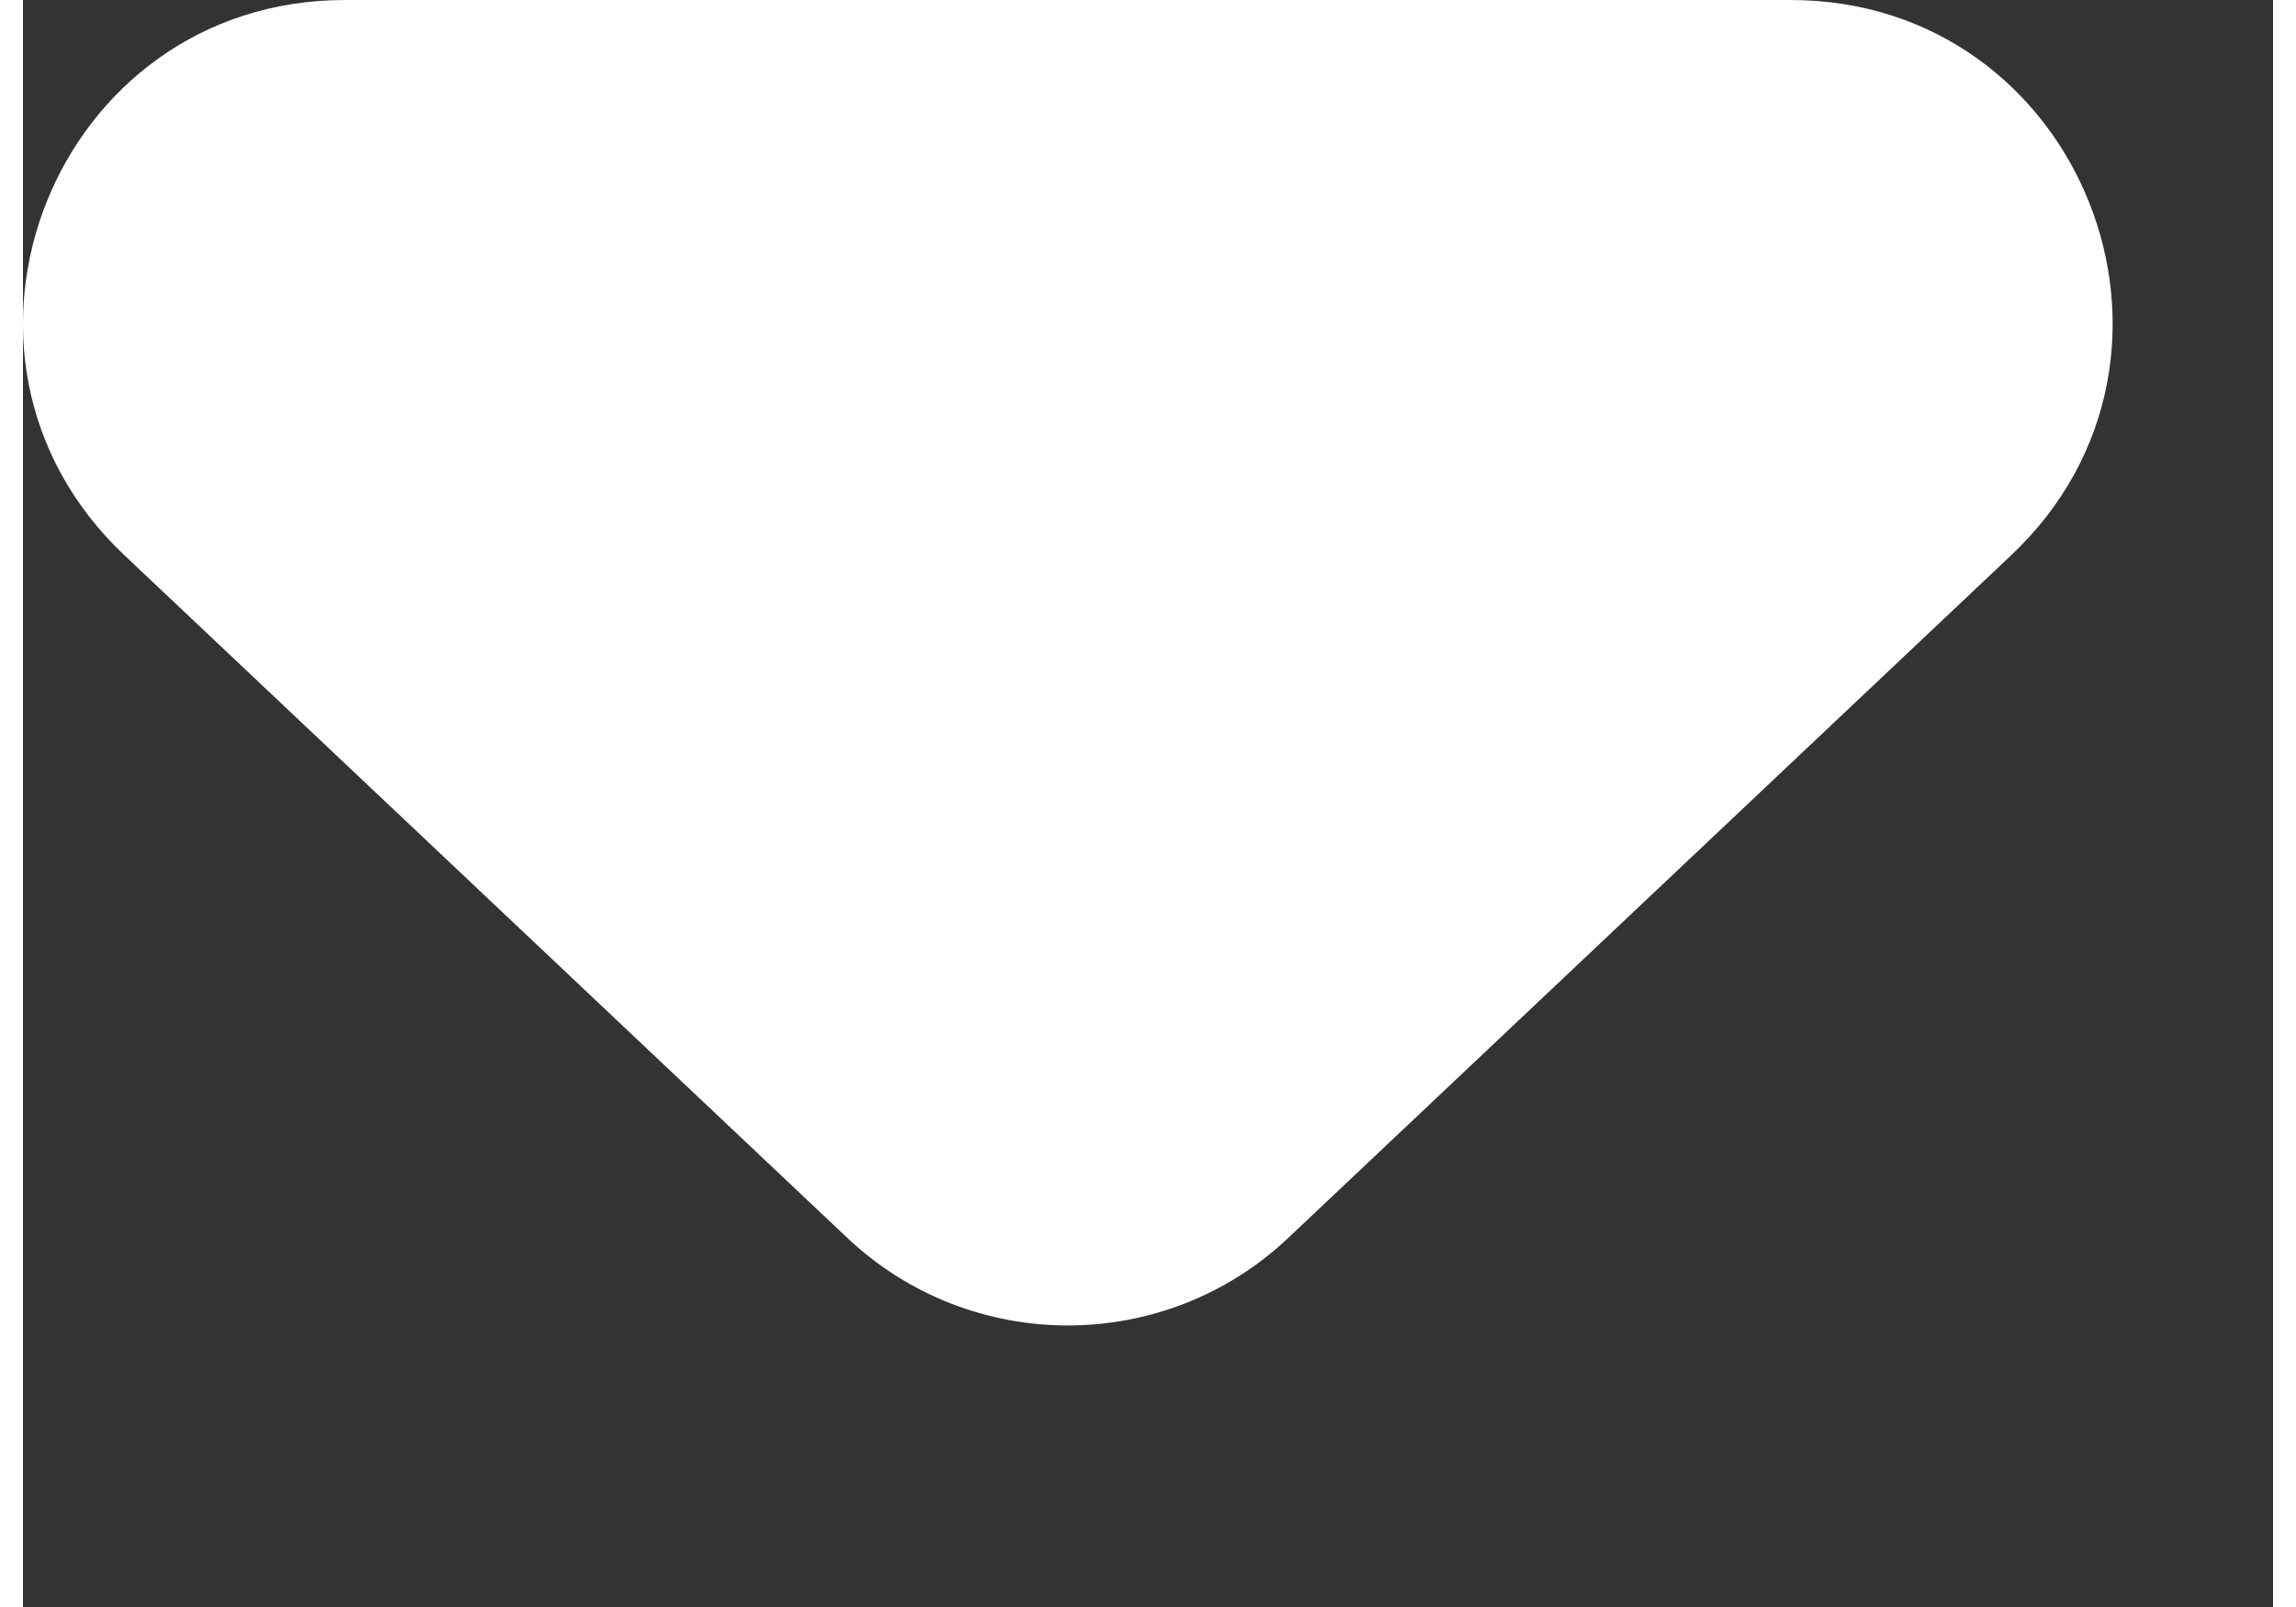 <svg width="10" height="7" viewBox="0 0 7 5" fill="none" xmlns="http://www.w3.org/2000/svg">
<rect x="0" y="0" width="7" height="5" fill="#333333" stroke="none"/>
<path d="M2.564 3.851C2.949 4.215 3.552 4.215 3.937 3.851L6.186 1.727C6.843 1.106 6.404 0 5.499 0H1.002C0.097 0 -0.342 1.106 0.315 1.727L2.564 3.851Z" fill="white"/>
</svg>
